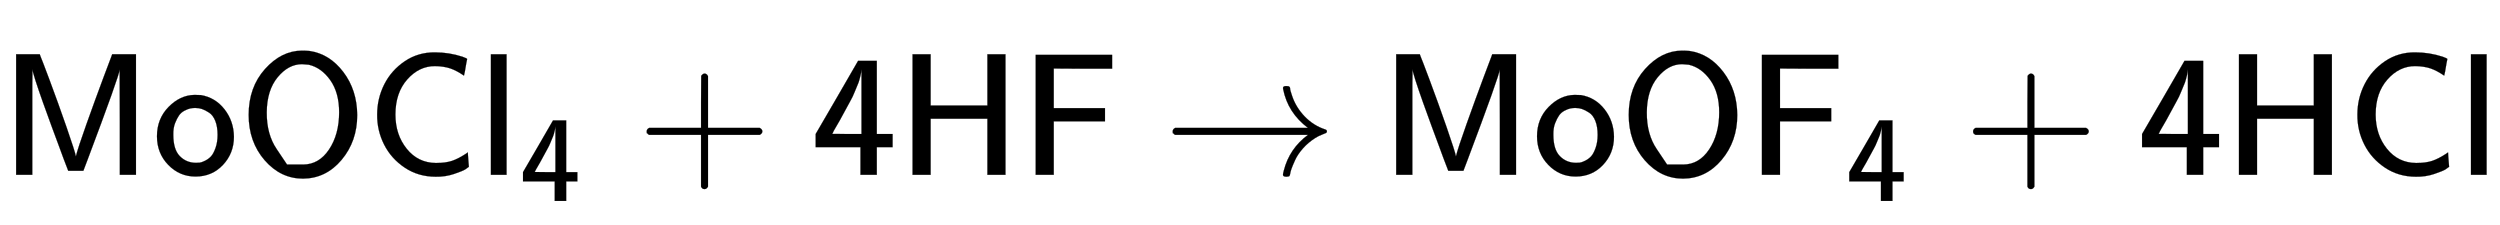 <svg xmlns:xlink="http://www.w3.org/1999/xlink" width="33.432ex" height="3.009ex" style="vertical-align: -0.671ex; margin-top: -0.452ex;" viewBox="0 -1006.6 14394.2 1295.7" role="img" focusable="false" xmlns="http://www.w3.org/2000/svg" aria-labelledby="MathJax-SVG-1-Title">
<title id="MathJax-SVG-1-Title">{\displaystyle {\mathsf {MoOCl_{4}+4HF\ {\xrightarrow {}}\ MoOF_{4}+4HCl}}}</title>
<defs aria-hidden="true">
<path stroke-width="1" id="E1-MJSS-4D" d="M92 0V694H228L233 680Q236 675 284 547T382 275T436 106Q446 149 497 292T594 558L640 680L645 694H782V0H689V305L688 606Q688 577 500 78L479 23H392L364 96Q364 97 342 156T296 280T246 418T203 544T186 609V588Q185 568 185 517T185 427T185 305V0H92Z"></path>
<path stroke-width="1" id="E1-MJSS-6F" d="M28 222Q28 323 95 391T244 460Q275 460 281 459Q364 445 417 377T471 219Q471 124 408 57T250 -10Q158 -10 93 57T28 222ZM377 230Q377 277 364 310T328 358T287 379T248 385Q233 385 219 382T186 369T155 342T132 297T122 230Q122 146 159 108T250 69H253Q263 69 274 70T305 81T339 106T365 154T377 230Z"></path>
<path stroke-width="1" id="E1-MJSS-4F" d="M55 345Q55 504 149 609T361 715Q386 715 406 713Q521 696 600 592T680 344Q680 193 590 86T368 -22Q239 -22 147 84T55 345ZM276 59T368 59T518 146T576 360Q576 473 525 545T401 634Q371 637 362 637Q284 637 222 562T159 360T217 147Z"></path>
<path stroke-width="1" id="E1-MJSS-43" d="M59 347Q59 440 100 521T218 654T392 705Q473 705 550 680Q577 670 577 667Q576 666 572 642T564 595T559 571Q515 601 479 613T392 626Q300 626 232 549T164 347Q164 231 229 150T397 68Q453 68 489 80T568 120L581 129L582 110Q584 91 585 71T587 46Q580 40 566 31T502 5T396 -11Q296 -11 218 41T99 174T59 347Z"></path>
<path stroke-width="1" id="E1-MJSS-6C" d="M74 0V694H164V0H74Z"></path>
<path stroke-width="1" id="E1-MJSS-34" d="M271 654L272 656H380V235H471V159H380V0H286V159H28V235L149 443Q269 652 271 654ZM292 235V607Q292 604 290 591T286 571T280 548T269 517T252 476T226 422T189 354T140 267Q136 260 132 253T126 240L123 236Q123 235 207 235H292Z"></path>
<path stroke-width="1" id="E1-MJSS-2B" d="M56 237T56 250T70 270H369V420L370 570Q380 583 389 583Q402 583 409 568V270H707Q722 262 722 250T707 230H409V-68Q401 -82 391 -82H389H387Q375 -82 369 -68V230H70Q56 237 56 250Z"></path>
<path stroke-width="1" id="E1-MJSS-48" d="M86 0V694H190V399H517V694H621V0H517V323H190V0H86Z"></path>
<path stroke-width="1" id="E1-MJSS-46" d="M86 0V691H526V611H358L190 612V384H485V308H190V0H86Z"></path>
<path stroke-width="1" id="E1-MJMAIN-2192" d="M56 237T56 250T70 270H835Q719 357 692 493Q692 494 692 496T691 499Q691 511 708 511H711Q720 511 723 510T729 506T732 497T735 481T743 456Q765 389 816 336T935 261Q944 258 944 250Q944 244 939 241T915 231T877 212Q836 186 806 152T761 85T740 35T732 4Q730 -6 727 -8T711 -11Q691 -11 691 0Q691 7 696 25Q728 151 835 230H70Q56 237 56 250Z"></path>
</defs>
<g stroke="currentColor" fill="currentColor" stroke-width="0" transform="matrix(1 0 0 -1 0 0)" aria-hidden="true">
 <use xlink:href="#E1-MJSS-4D" x="0" y="0"></use>
 <use xlink:href="#E1-MJSS-6F" x="875" y="0"></use>
 <use xlink:href="#E1-MJSS-4F" x="1376" y="0"></use>
 <use xlink:href="#E1-MJSS-43" x="2112" y="0"></use>
<g transform="translate(2752,0)">
 <use xlink:href="#E1-MJSS-6C" x="0" y="0"></use>
 <use transform="scale(0.707)" xlink:href="#E1-MJSS-34" x="338" y="-213"></use>
</g>
 <use xlink:href="#E1-MJSS-2B" x="3667" y="0"></use>
 <use xlink:href="#E1-MJSS-34" x="4668" y="0"></use>
 <use xlink:href="#E1-MJSS-48" x="5168" y="0"></use>
 <use xlink:href="#E1-MJSS-46" x="5877" y="0"></use>
<g transform="translate(6696,0)">
 <use xlink:href="#E1-MJMAIN-2192"></use>
<g></g>
</g>
 <use xlink:href="#E1-MJSS-4D" x="7947" y="0"></use>
 <use xlink:href="#E1-MJSS-6F" x="8822" y="0"></use>
 <use xlink:href="#E1-MJSS-4F" x="9323" y="0"></use>
<g transform="translate(10059,0)">
 <use xlink:href="#E1-MJSS-46" x="0" y="0"></use>
 <use transform="scale(0.707)" xlink:href="#E1-MJSS-34" x="805" y="-213"></use>
</g>
 <use xlink:href="#E1-MJSS-2B" x="11305" y="0"></use>
 <use xlink:href="#E1-MJSS-34" x="12306" y="0"></use>
 <use xlink:href="#E1-MJSS-48" x="12806" y="0"></use>
 <use xlink:href="#E1-MJSS-43" x="13515" y="0"></use>
 <use xlink:href="#E1-MJSS-6C" x="14154" y="0"></use>
</g>
</svg>